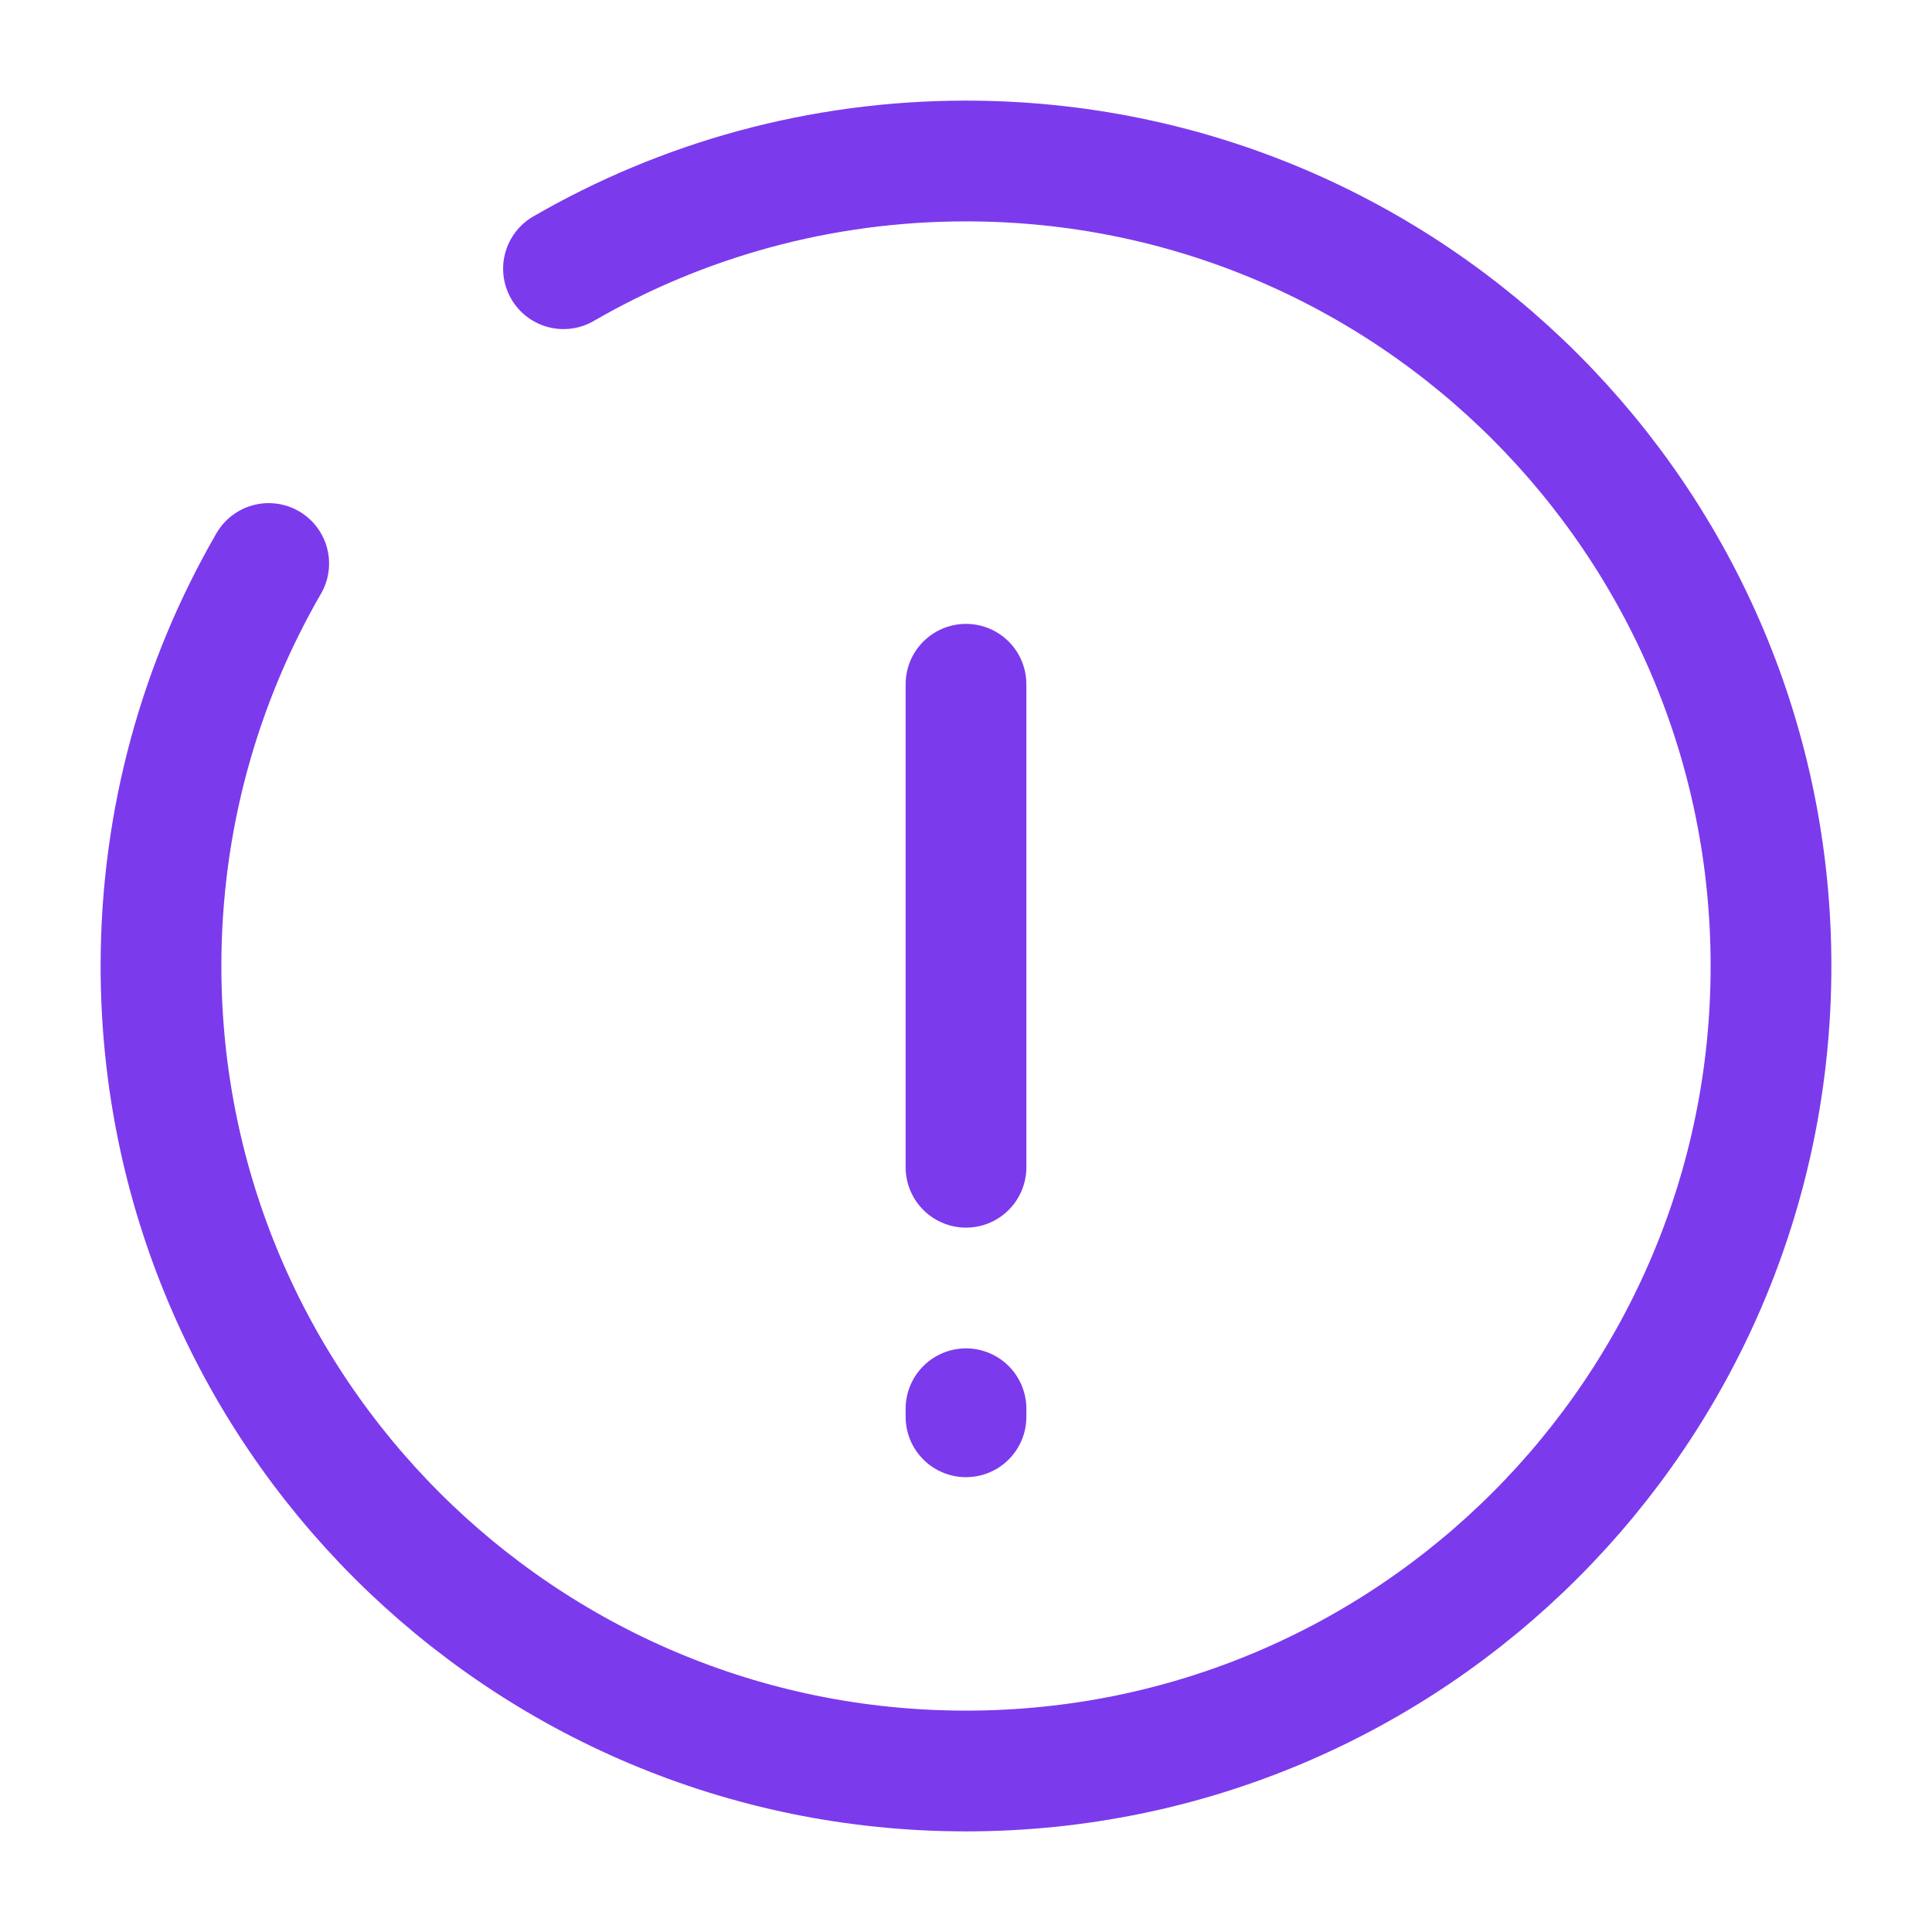 <?xml version="1.0" encoding="UTF-8"?>
<svg width="24px" height="24px" stroke-width="1.5" viewBox="0 0 24 24" fill="none" xmlns="http://www.w3.org/2000/svg" color="#000000">
<path d="M12 8.5V14.5" stroke="#7C3AED" stroke-width="1.5" stroke-linecap="round" stroke-linejoin="round"></path>
<path d="M12 17.5V17.6" stroke="#7C3AED" stroke-width="1.5" stroke-linecap="round" stroke-linejoin="round"></path>
<path d="M7 3.338C8.471 2.487 10.179 2 12 2C17.523 2 22 6.477 22 12C22 17.523 17.523 22 12 22C6.477 22 2 17.523 2 12C2 10.179 2.487 8.471 3.338 7" stroke="#7C3AED" stroke-width="1.5" stroke-linecap="round"></path>
</svg>